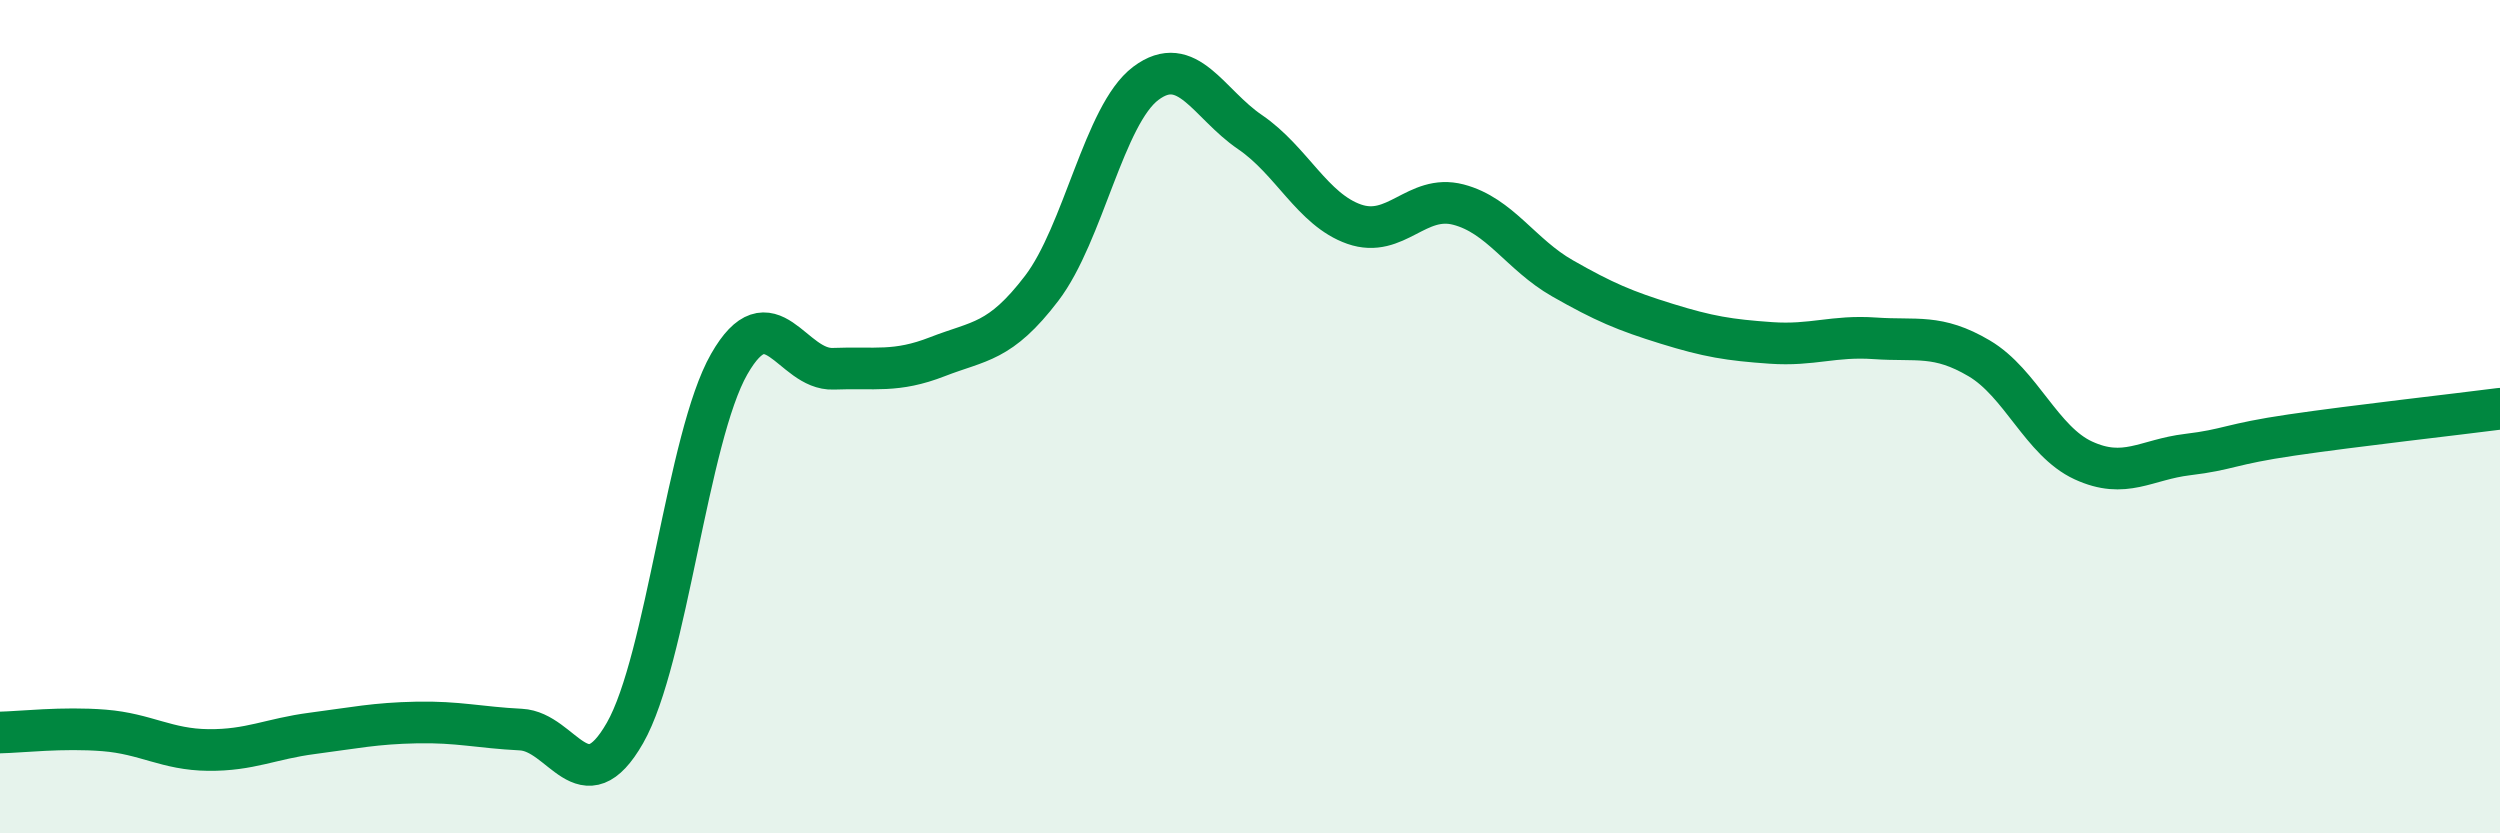 
    <svg width="60" height="20" viewBox="0 0 60 20" xmlns="http://www.w3.org/2000/svg">
      <path
        d="M 0,17.58 C 0.5,17.57 1.5,17.45 2.5,17.53 C 3.5,17.61 4,17.99 5,18 C 6,18.01 6.5,17.73 7.5,17.6 C 8.5,17.47 9,17.36 10,17.34 C 11,17.32 11.5,17.46 12.5,17.51 C 13.5,17.56 14,19.34 15,17.59 C 16,15.84 16.5,10.49 17.5,8.74 C 18.5,6.99 19,8.89 20,8.85 C 21,8.81 21.5,8.95 22.5,8.56 C 23.5,8.17 24,8.23 25,6.92 C 26,5.61 26.5,2.75 27.5,2 C 28.5,1.25 29,2.49 30,3.17 C 31,3.85 31.5,5.03 32.5,5.38 C 33.5,5.73 34,4.65 35,4.91 C 36,5.17 36.5,6.11 37.5,6.68 C 38.5,7.25 39,7.46 40,7.77 C 41,8.08 41.5,8.16 42.5,8.23 C 43.5,8.3 44,8.05 45,8.12 C 46,8.19 46.5,8.01 47.5,8.6 C 48.5,9.19 49,10.59 50,11.05 C 51,11.51 51.5,11.03 52.5,10.91 C 53.5,10.79 53.5,10.66 55,10.44 C 56.5,10.22 59,9.94 60,9.81L60 20L0 20Z"
        fill="#008740"
        opacity="0.1"
        stroke-linecap="round"
        stroke-linejoin="round"
      />
      <path
        d="M 0,17.58 C 0.5,17.57 1.5,17.45 2.5,17.53 C 3.5,17.61 4,17.99 5,18 C 6,18.01 6.5,17.73 7.5,17.6 C 8.5,17.47 9,17.36 10,17.34 C 11,17.32 11.5,17.46 12.5,17.51 C 13.5,17.56 14,19.34 15,17.59 C 16,15.84 16.5,10.49 17.5,8.74 C 18.5,6.99 19,8.89 20,8.85 C 21,8.81 21.5,8.95 22.5,8.56 C 23.5,8.17 24,8.23 25,6.92 C 26,5.61 26.5,2.75 27.5,2 C 28.5,1.25 29,2.49 30,3.17 C 31,3.85 31.5,5.03 32.5,5.38 C 33.5,5.73 34,4.65 35,4.91 C 36,5.17 36.5,6.11 37.5,6.68 C 38.5,7.25 39,7.46 40,7.77 C 41,8.08 41.5,8.16 42.5,8.23 C 43.5,8.3 44,8.05 45,8.12 C 46,8.19 46.5,8.01 47.5,8.6 C 48.5,9.19 49,10.59 50,11.05 C 51,11.51 51.5,11.03 52.5,10.91 C 53.5,10.79 53.5,10.66 55,10.44 C 56.5,10.22 59,9.94 60,9.81"
        stroke="#008740"
        stroke-width="1"
        fill="none"
        stroke-linecap="round"
        stroke-linejoin="round"
      />
    </svg>
  